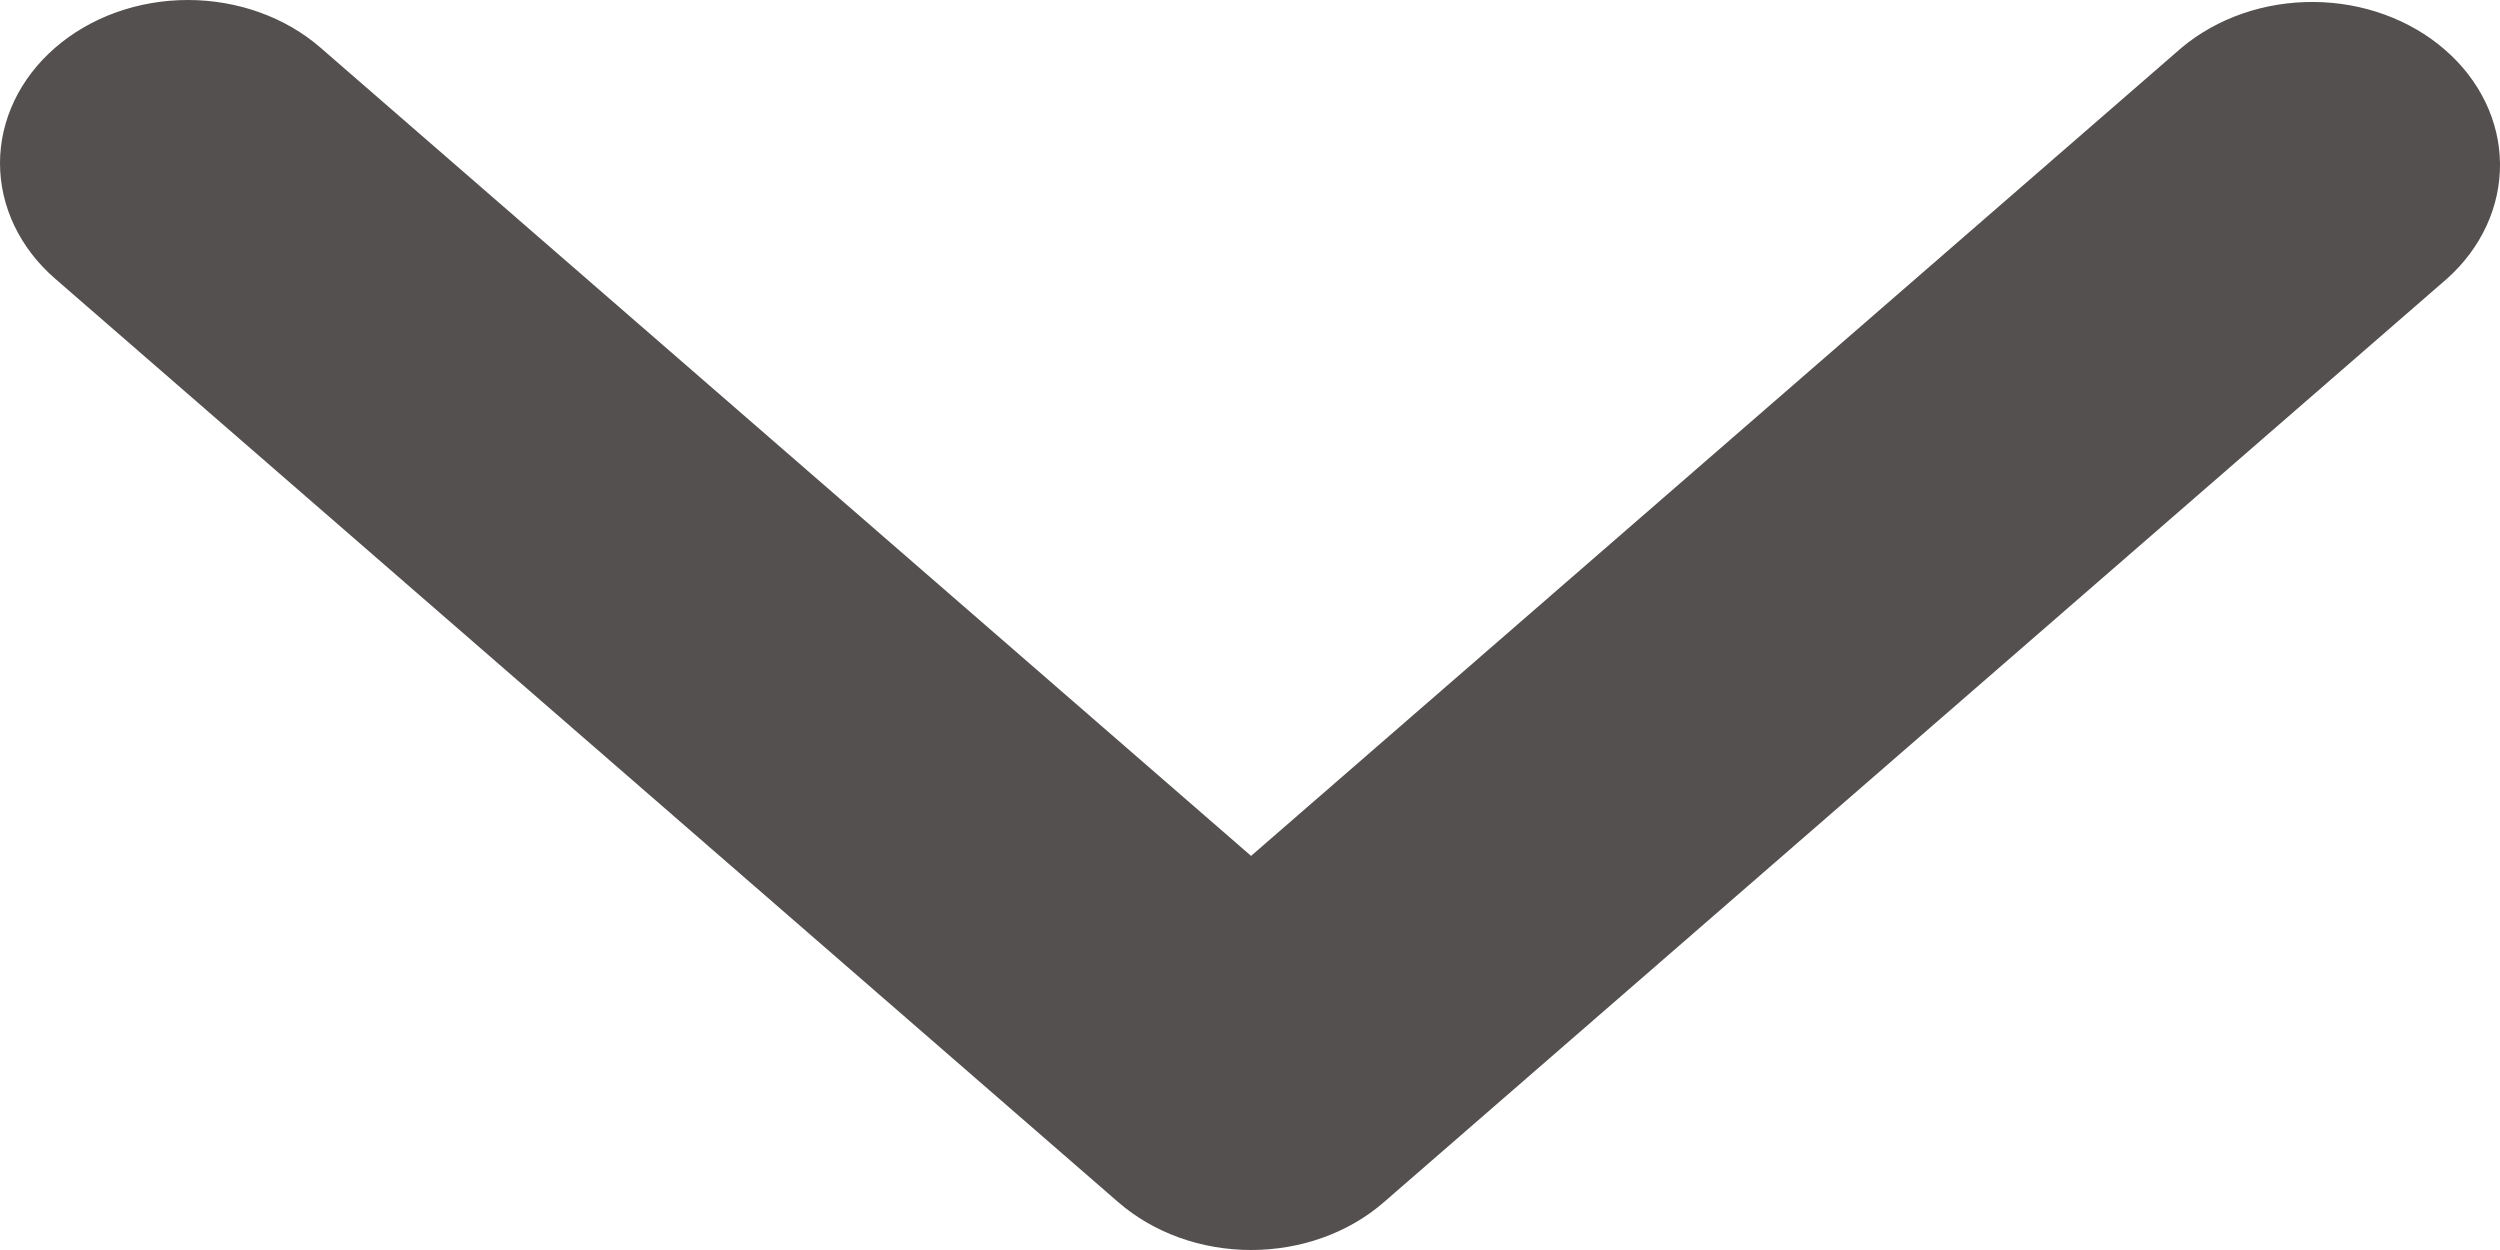 <?xml version="1.0" encoding="UTF-8"?> <svg xmlns="http://www.w3.org/2000/svg" width="14" height="7" viewBox="0 0 14 7" fill="none"><path d="M0.308 0.268C0.506 0.096 0.773 0 1.052 0C1.331 0 1.599 0.096 1.796 0.268L7.006 4.793L12.216 0.268C12.415 0.101 12.681 0.009 12.957 0.011C13.233 0.013 13.497 0.109 13.692 0.279C13.887 0.448 13.998 0.678 14 0.917C14.002 1.157 13.896 1.388 13.704 1.56L7.75 6.732C7.553 6.904 7.285 7 7.006 7C6.727 7 6.46 6.904 6.262 6.732L0.308 1.56C0.111 1.389 0 1.156 0 0.914C0 0.672 0.111 0.439 0.308 0.268V0.268Z" fill="#555050"></path></svg> 